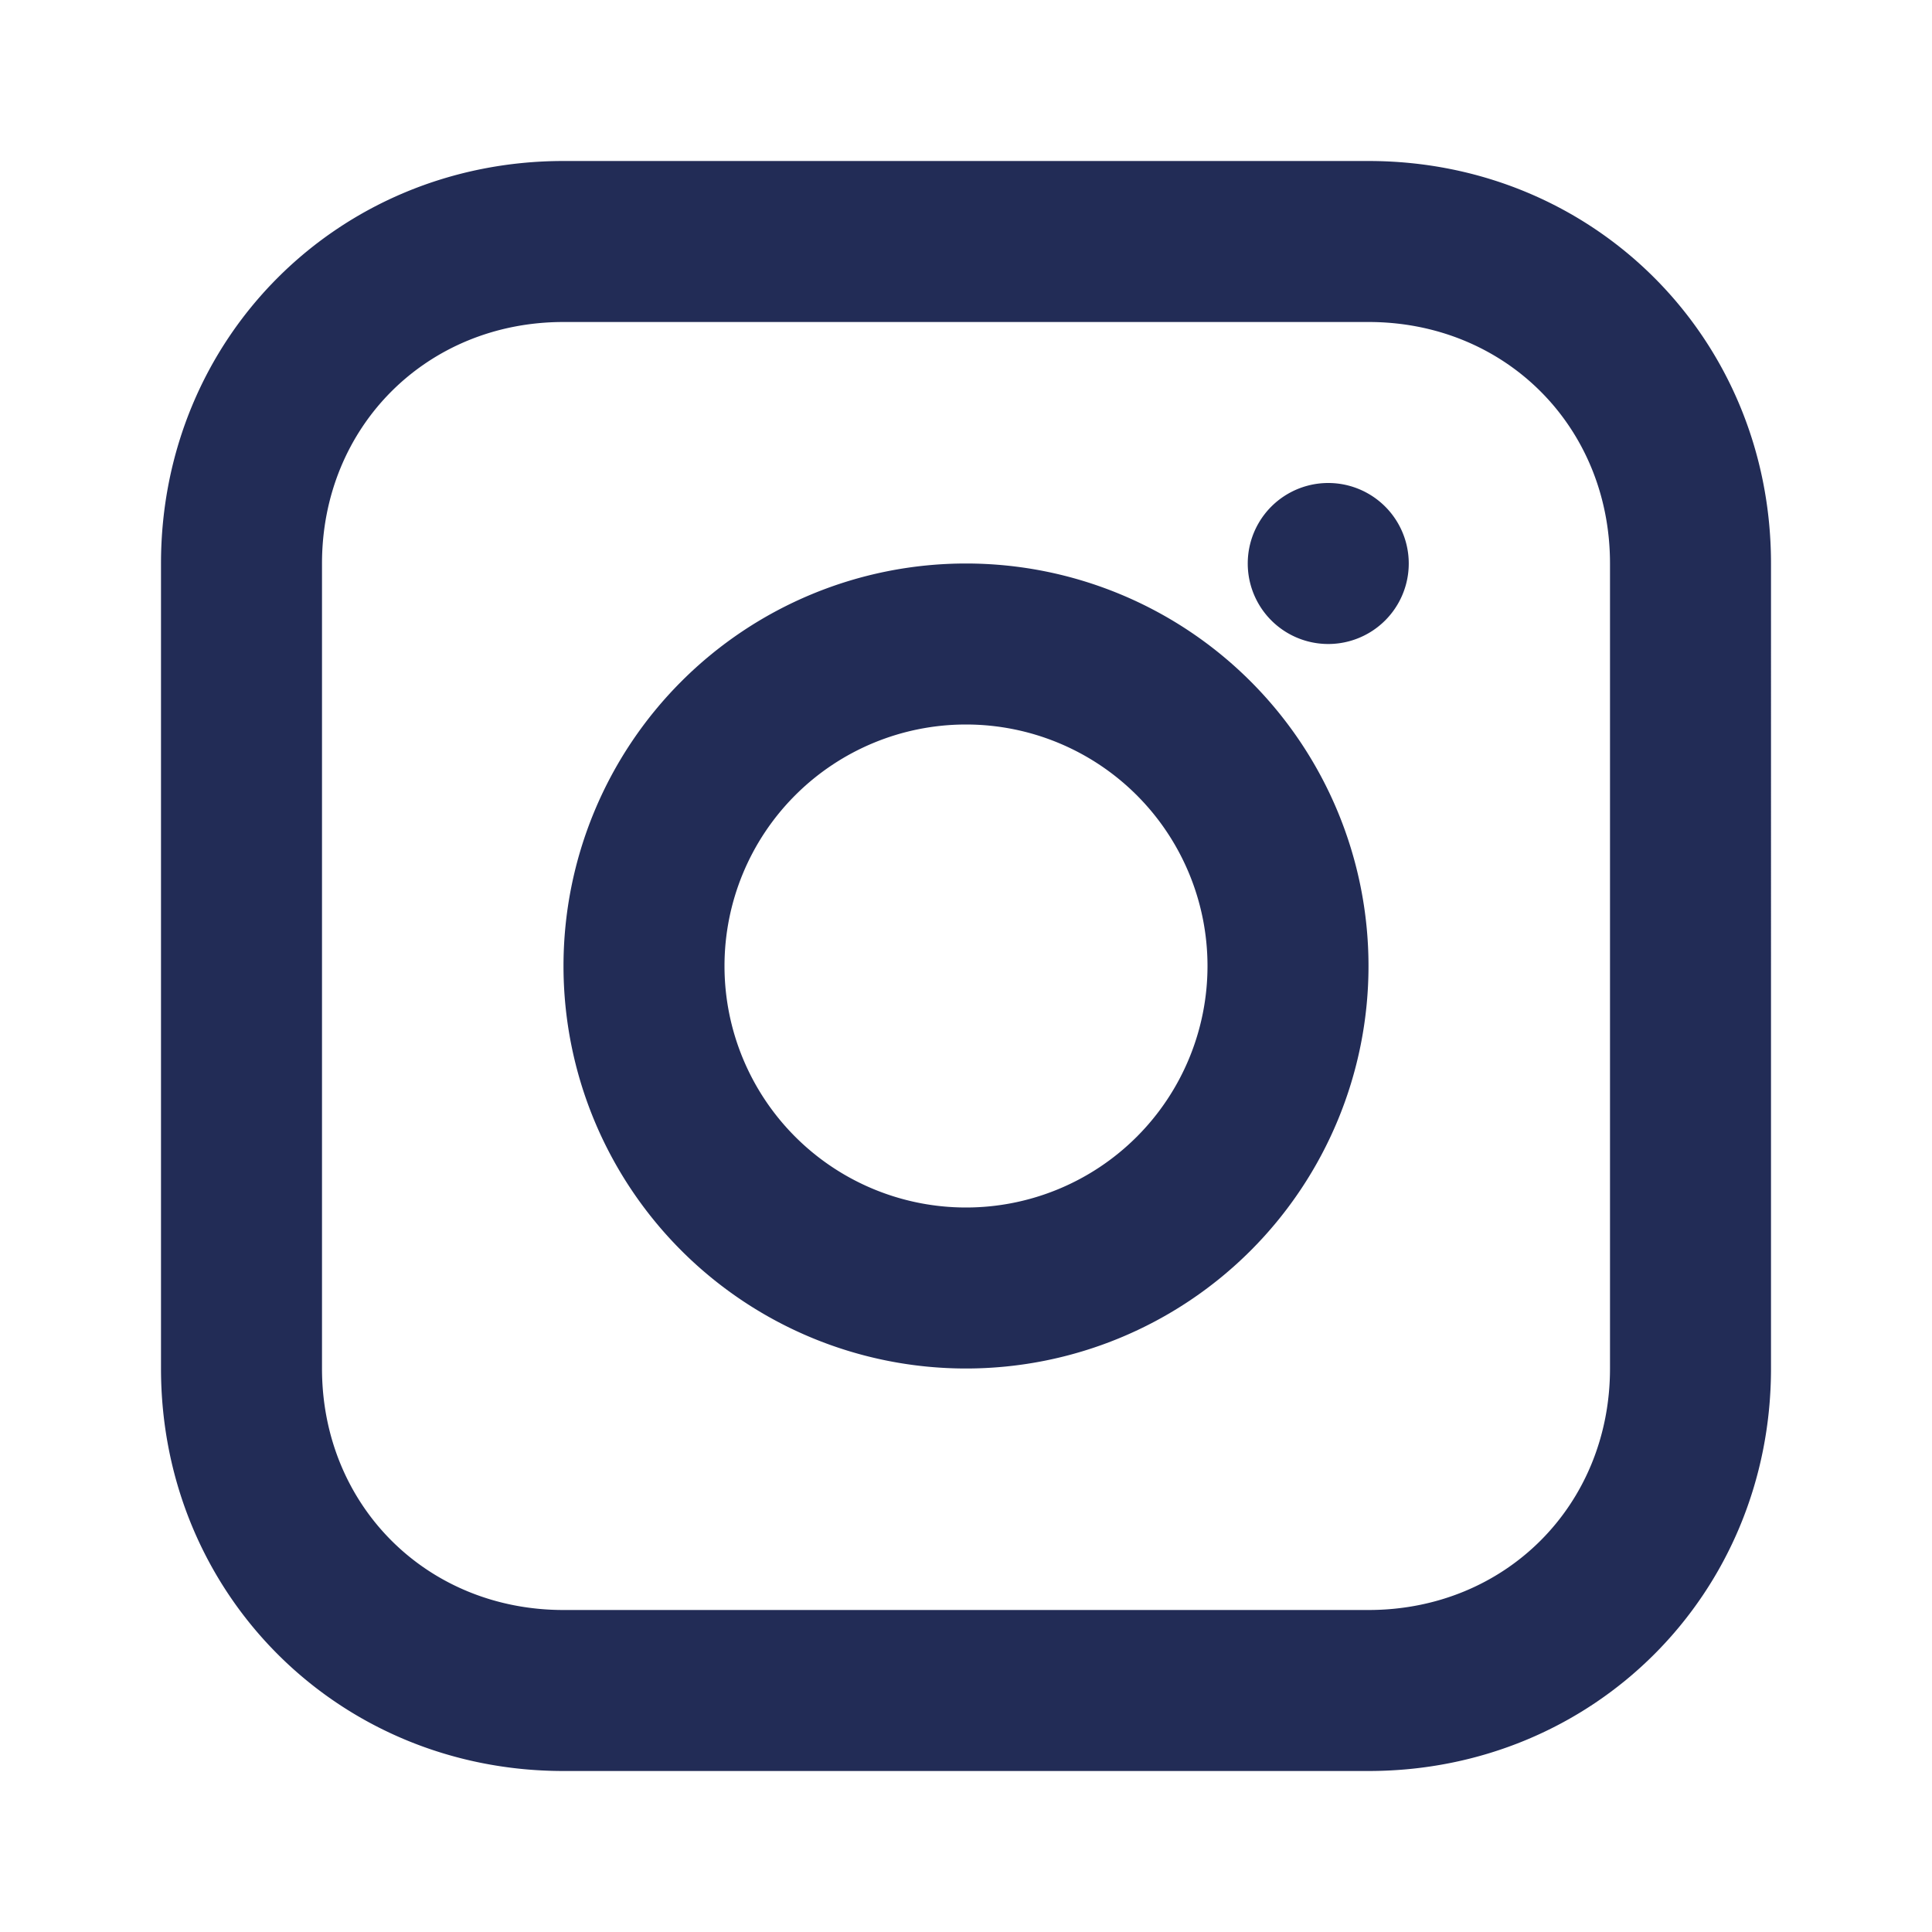 <svg xmlns="http://www.w3.org/2000/svg" width="14" height="14" viewBox="0 0 24 24" fill="#222c56">
  <path d="M7 2C4.2 2 2 4.2 2 7v10c0 2.8 2.2 5 5 5h10c2.8 0 5-2.2 5-5V7c0-2.8-2.2-5-5-5H7zm0 2h10c1.7 0 3 1.3 3 3v10c0 1.7-1.3 3-3 3H7c-1.7 0-3-1.3-3-3V7c0-1.7 1.3-3 3-3zm5 3a5 5 0 100 10 5 5 0 000-10zm0 2a3 3 0 110 6 3 3 0 010-6zm4.5-3a1 1 0 100 2 1 1 0 000-2z"/>
</svg>
